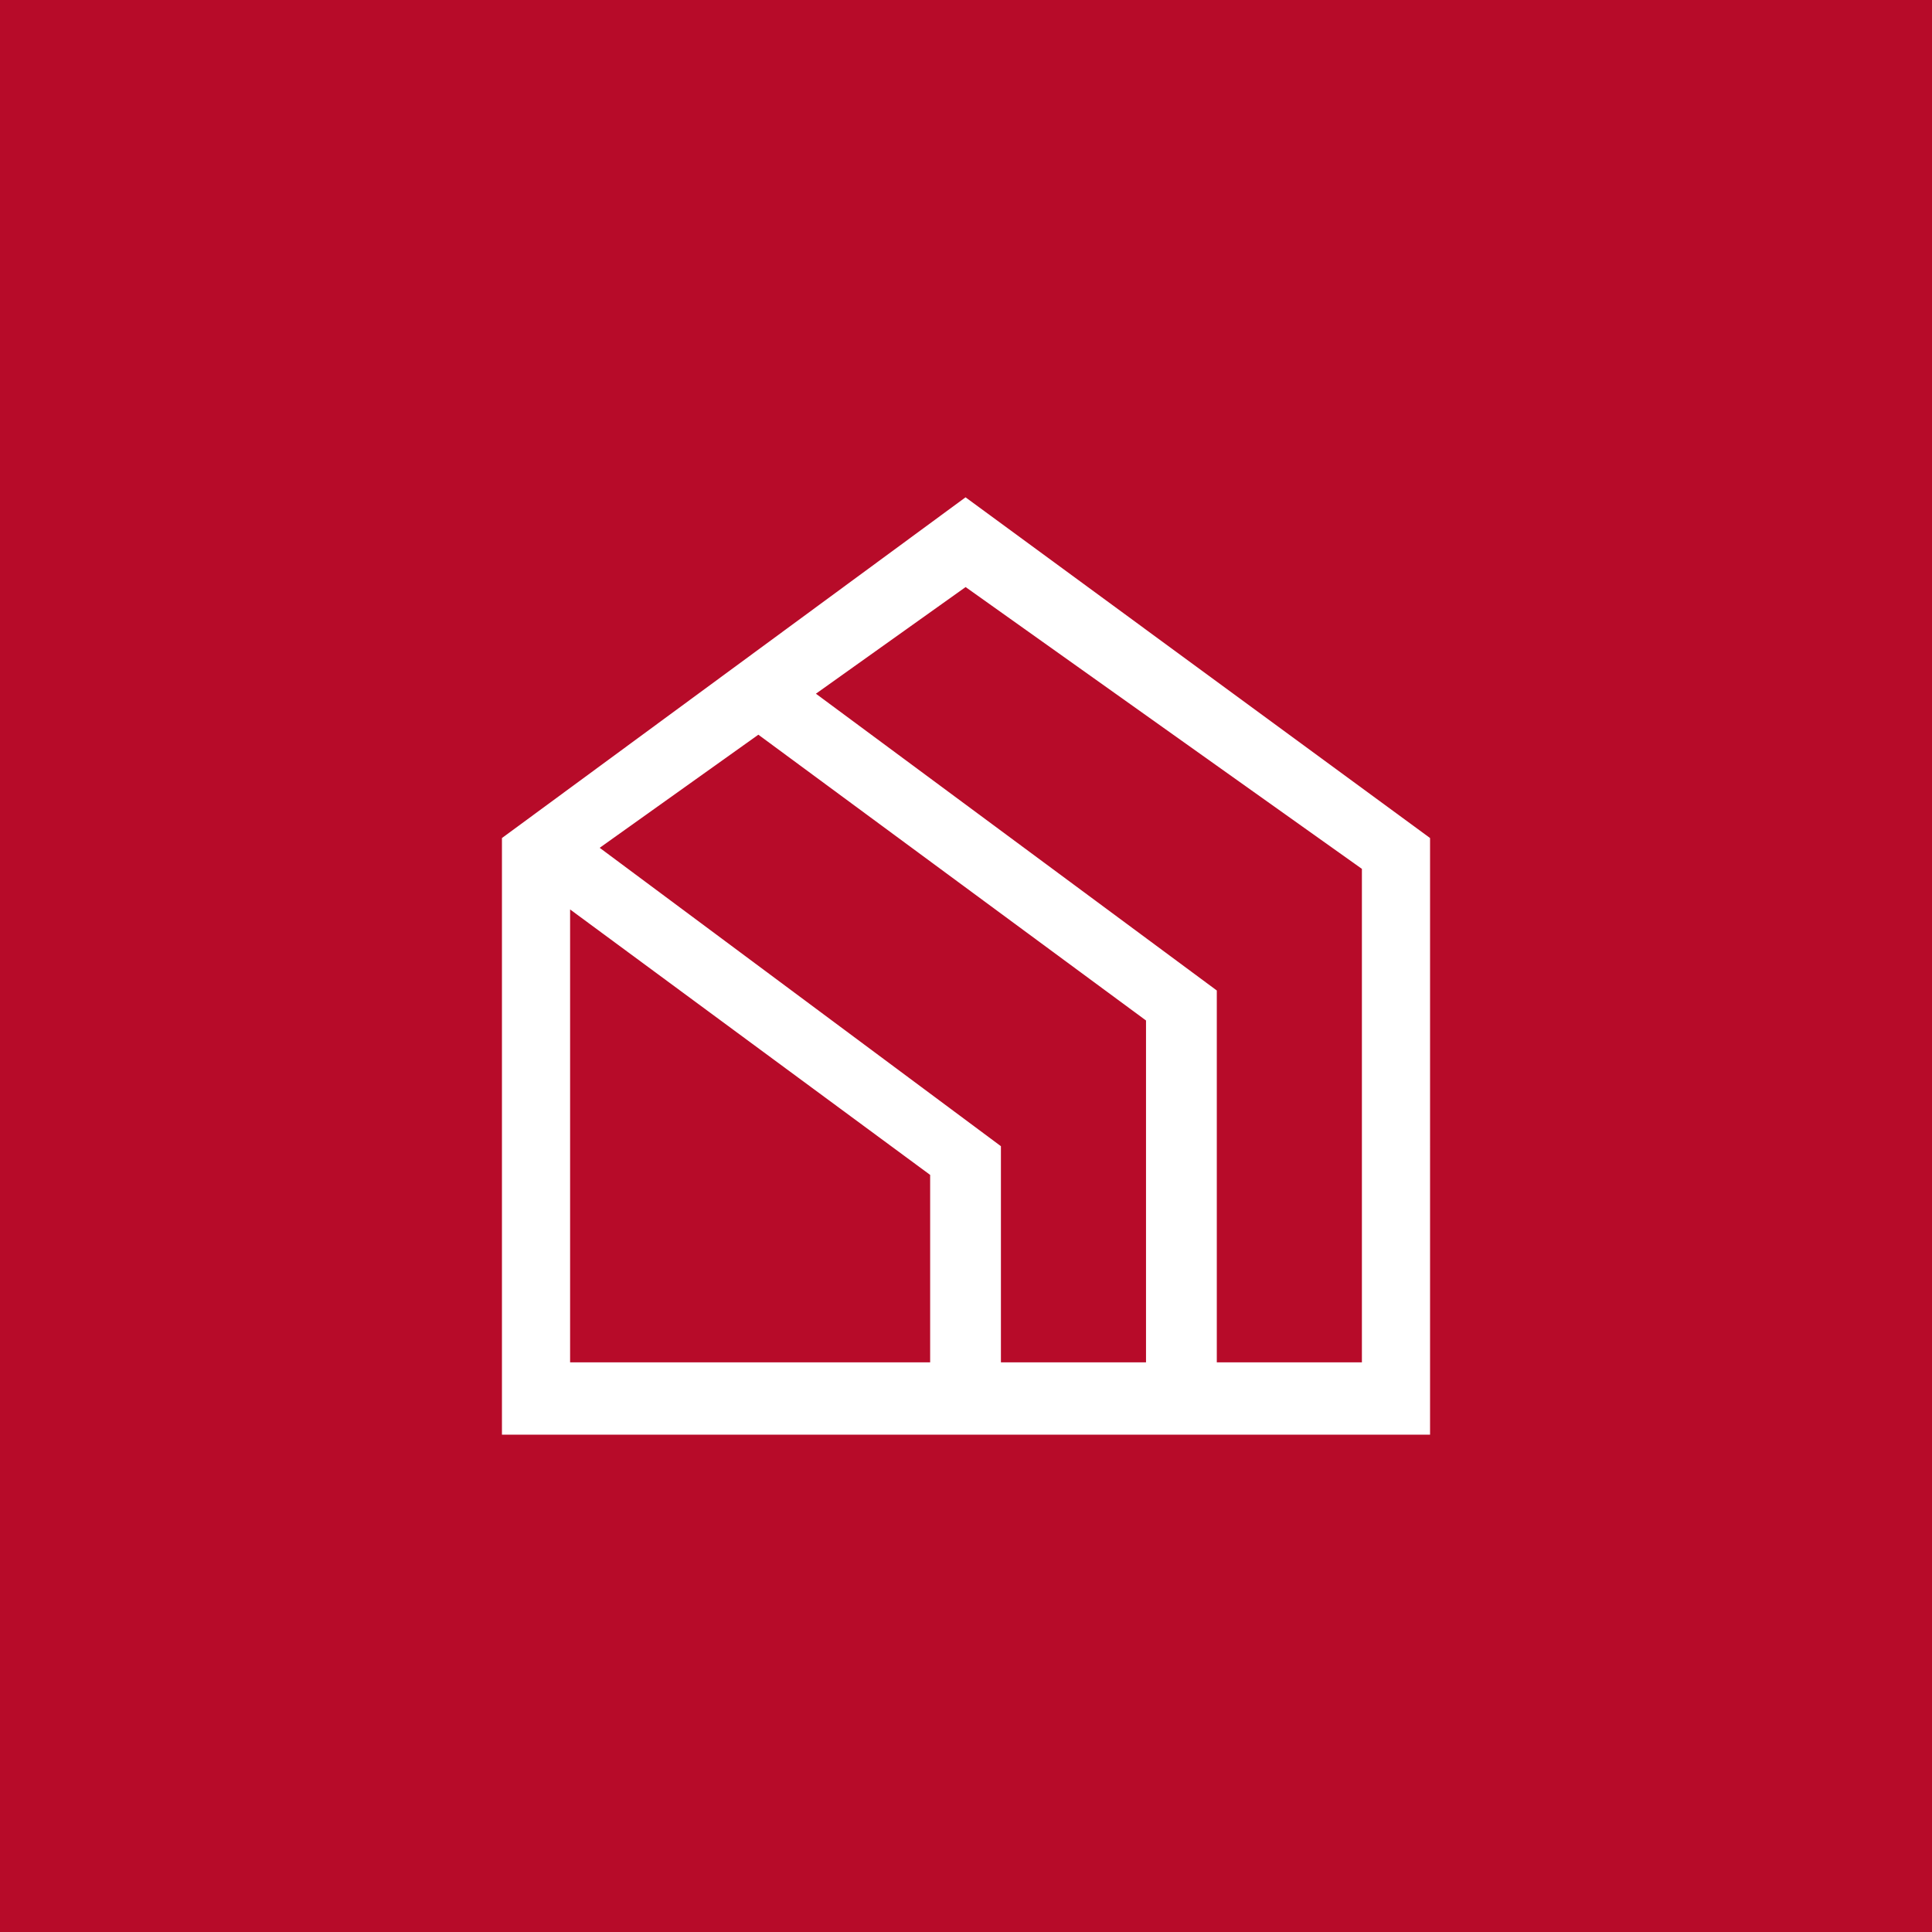 <?xml version="1.0" encoding="UTF-8"?>
<svg data-bbox="-12 -12.5 1104 1105" viewBox="0 0 1080 1080" xmlns="http://www.w3.org/2000/svg" data-type="color">
    <g>
        <path fill="#b70b29" d="M1092-12.5v1105H-12v-1105h1104z" data-color="1"/>
        <path d="M539.74 278 280.59 468.47V802h518.82V468.47L539.74 278zm-19.78 483.56H318.69V508.39l201.27 148.39v104.78zm120.67 0h-81.11V640.73l-224.29-166.8 88.7-63.23 216.7 159.76v191.1zm120.68 0H680.2V553.69l-224.1-165.9 83.68-59.62L761.31 485.7v275.86z" fill="#ffffff" data-color="2"/>
    </g>
</svg>
